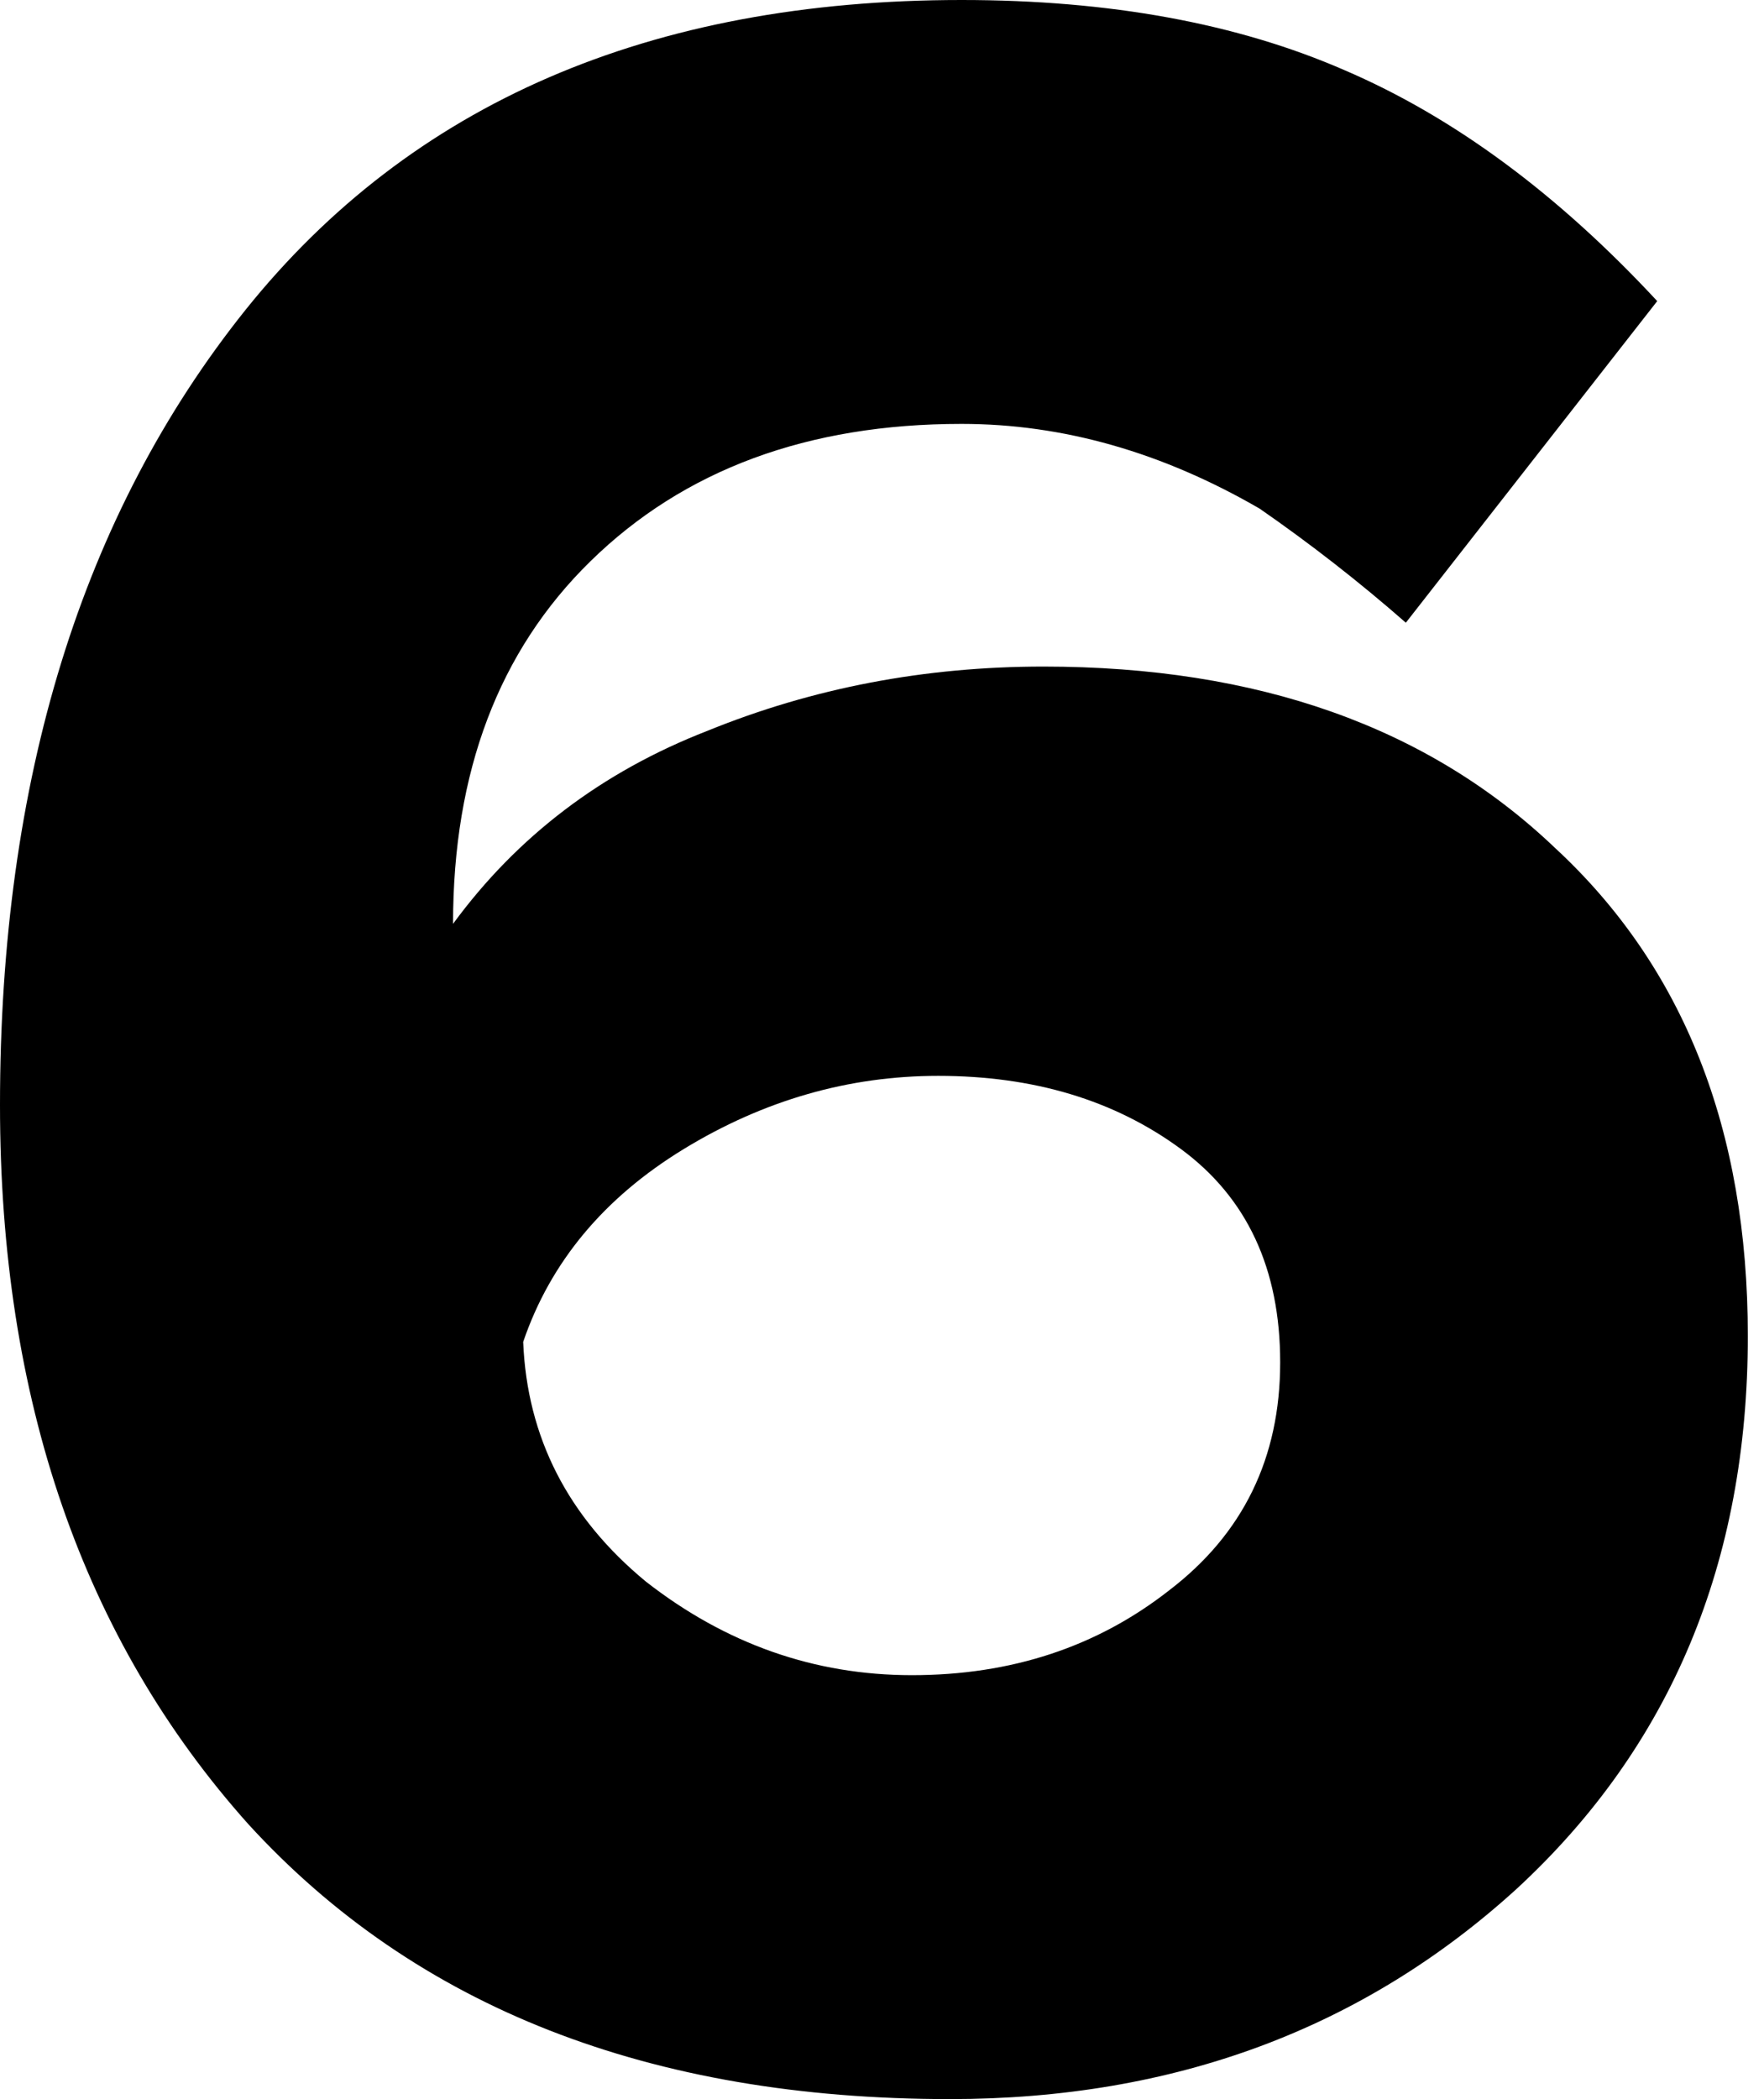<?xml version="1.0" encoding="UTF-8"?> <svg xmlns="http://www.w3.org/2000/svg" width="58" height="69" viewBox="0 0 58 69" fill="none"> <path d="M0 36.326C0 25.627 2.691 16.914 8.072 10.187C13.518 3.396 21.366 0 31.617 0C36.486 0 40.682 0.769 44.206 2.306C47.794 3.844 51.221 6.375 54.489 9.898L46.224 20.469C44.687 19.124 43.085 17.875 41.419 16.721C38.216 14.864 34.948 13.934 31.617 13.934C26.556 13.934 22.487 15.44 19.412 18.451C16.401 21.398 14.896 25.37 14.896 30.368C17.01 27.485 19.797 25.37 23.256 24.025C26.716 22.616 30.4 21.911 34.308 21.911C41.355 21.911 46.961 23.897 51.125 27.869C55.354 31.777 57.468 37.127 57.468 43.918C57.468 51.349 54.937 57.404 49.876 62.081C44.815 66.693 38.6 69 31.233 69C21.366 69 13.678 65.989 8.168 59.966C2.723 53.88 0 46 0 36.326ZM17.202 44.11C17.33 47.249 18.675 49.876 21.238 51.99C23.865 54.04 26.78 55.065 29.983 55.065C33.251 55.065 36.069 54.136 38.44 52.278C40.874 50.42 42.092 47.922 42.092 44.783C42.092 41.707 41.003 39.369 38.824 37.767C36.646 36.166 33.987 35.365 30.848 35.365C27.901 35.365 25.114 36.166 22.487 37.767C19.861 39.369 18.099 41.483 17.202 44.11Z" fill="black"></path> </svg> 